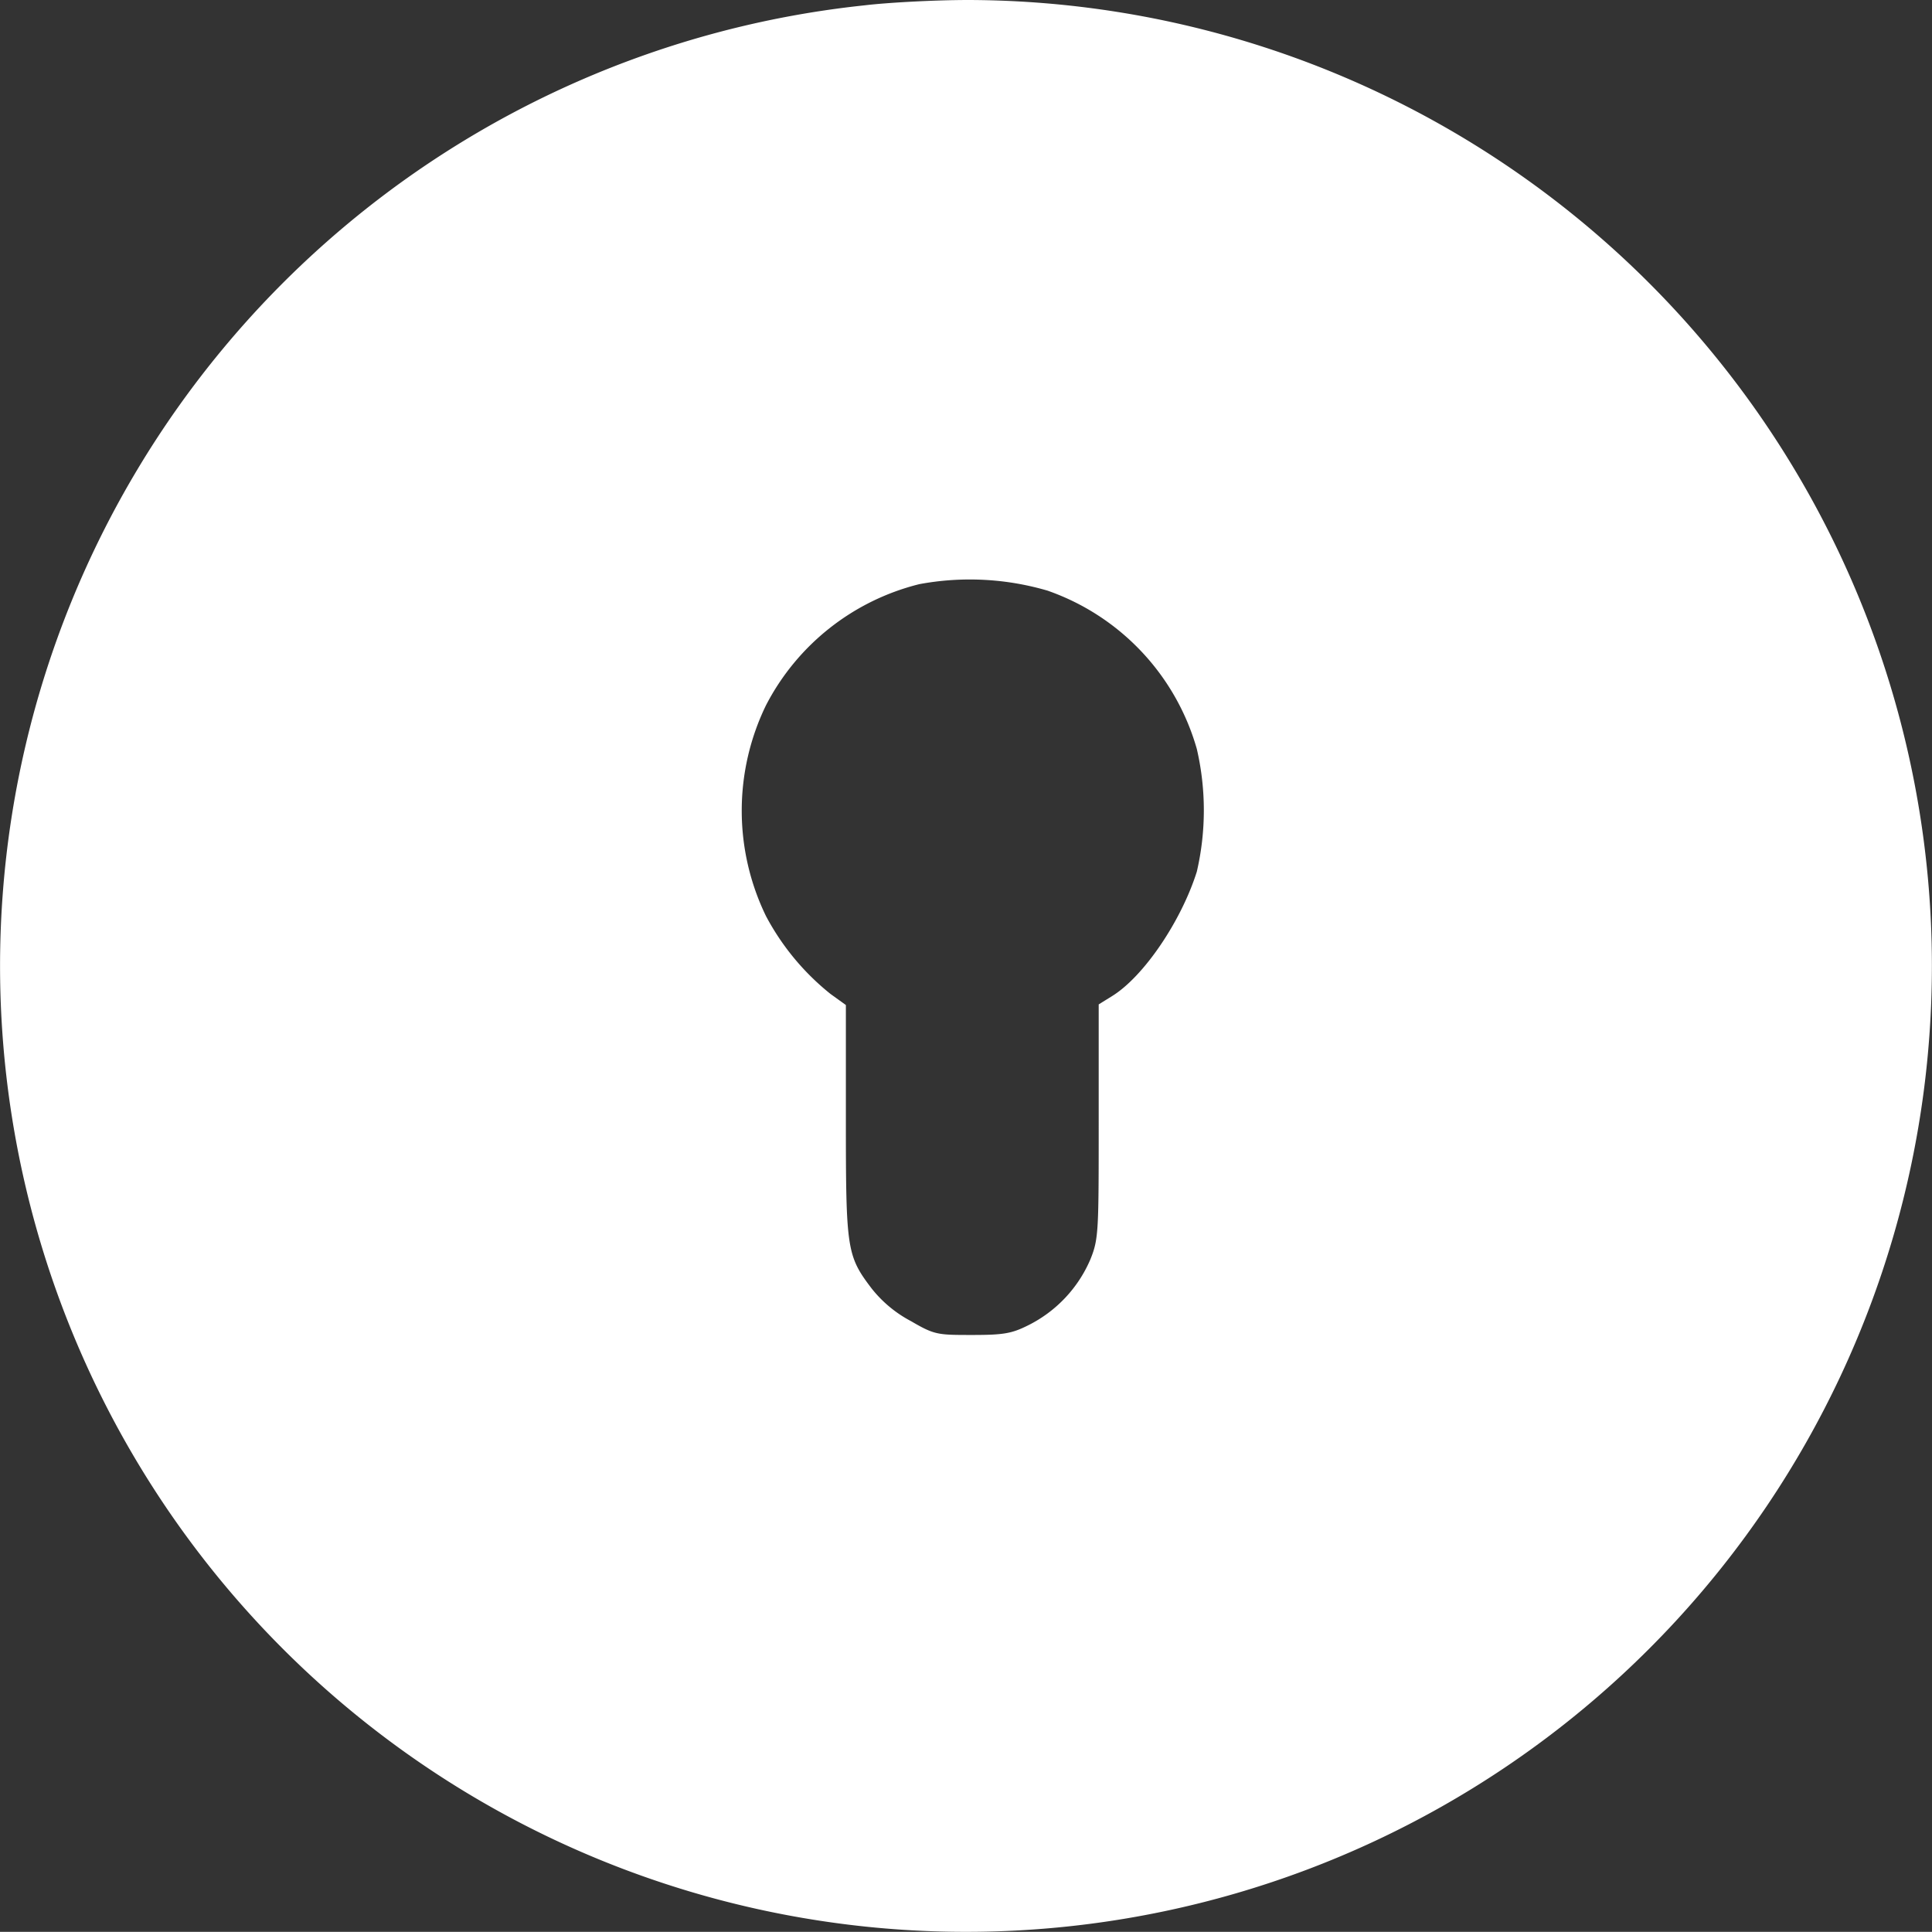 <svg xmlns="http://www.w3.org/2000/svg" id="bd361def-7252-425a-95a0-6d31ee623dd6" data-name="&#x421;&#x43B;&#x43E;&#x439; 1" viewBox="0 0 126.01 126"><rect x="0" y="0" width="126.01" height="126" fill="#333333" stroke="none"/><defs><style>.fc4bcb65-8c2e-47db-afc5-302701867120{fill:#fff;fill-rule:evenodd;}</style></defs><g id="f729d2b5-ed5d-4c37-a452-b01a16c657c6" data-name="e4a75c88-18fa-49e2-ab42-fd4c500dd0da"><g id="b300952d-ac54-4158-bece-64892f5f62ae" data-name="ab12a422-4150-44b1-ba37-74acbe745c74"><path class="fc4bcb65-8c2e-47db-afc5-302701867120" d="M55.41.35A63,63,0,1,0,62.22,0C60,0,56.89.17,55.41.35Zm12,38.19A15.4,15.4,0,0,1,77.1,48.85a17.72,17.72,0,0,1,0,8c-1,3.18-3.43,6.82-5.53,8.12l-.87.54v7.6c0,7.15,0,7.68-.53,9a8.56,8.56,0,0,1-4.09,4.34c-1.06.53-1.61.62-3.62.62-2.26,0-2.46,0-4-.9a8.05,8.05,0,0,1-2.56-2.12c-1.63-2.14-1.69-2.55-1.69-11v-7.5l-1-.72A16.24,16.24,0,0,1,49,59.75,15.73,15.73,0,0,1,49,46a15.45,15.45,0,0,1,10-7.9,18,18,0,0,1,8.42.44Z" transform="translate(0.96)"></path></g></g></svg>